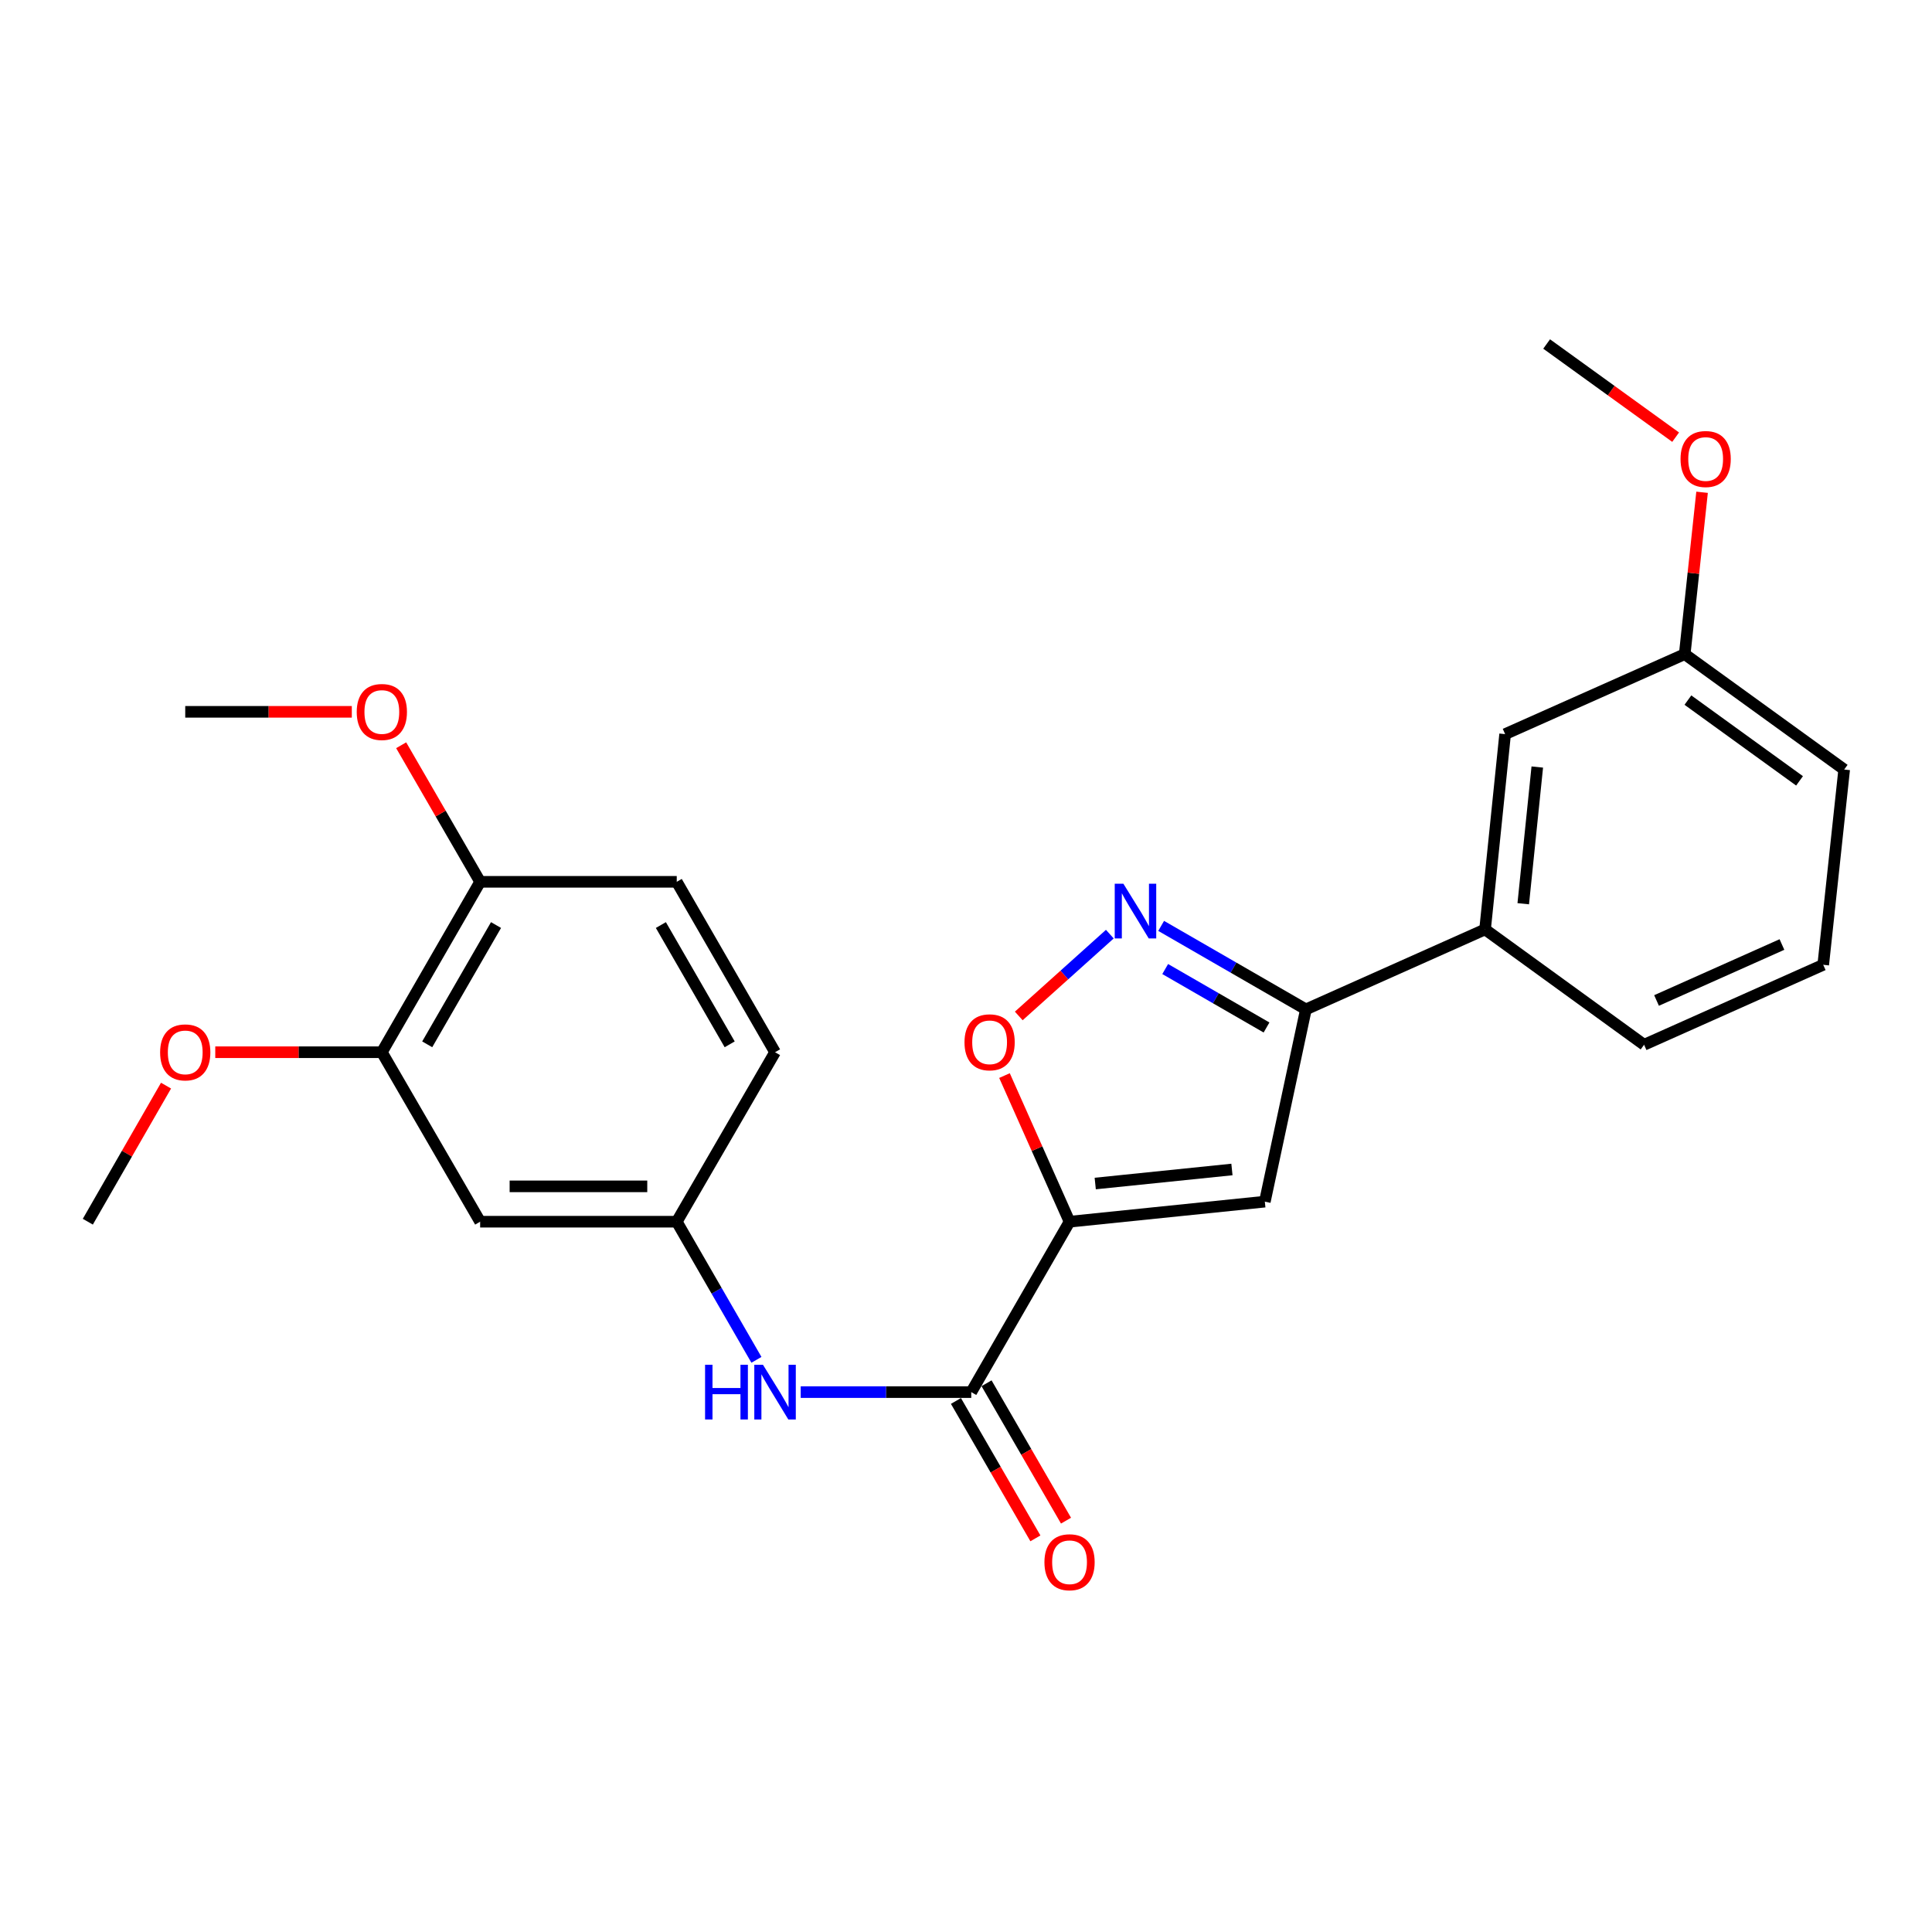 <?xml version='1.0' encoding='iso-8859-1'?>
<svg version='1.1' baseProfile='full'
              xmlns='http://www.w3.org/2000/svg'
                      xmlns:rdkit='http://www.rdkit.org/xml'
                      xmlns:xlink='http://www.w3.org/1999/xlink'
                  xml:space='preserve'
width='1000px' height='1000px' viewBox='0 0 1000 1000'>
<!-- END OF HEADER -->
<rect style='opacity:1.0;fill:#FFFFFF;stroke:none' width='1000' height='1000' x='0' y='0'> </rect>
<path class='bond-0' d='M 553.596,632.353 L 654.677,621.973' style='fill:none;fill-rule:evenodd;stroke:#000000;stroke-width:6px;stroke-linecap:butt;stroke-linejoin:miter;stroke-opacity:1' />
<path class='bond-0' d='M 566.889,612.592 L 637.645,605.327' style='fill:none;fill-rule:evenodd;stroke:#000000;stroke-width:6px;stroke-linecap:butt;stroke-linejoin:miter;stroke-opacity:1' />
<path class='bond-2' d='M 553.596,632.353 L 502.714,720.553' style='fill:none;fill-rule:evenodd;stroke:#000000;stroke-width:6px;stroke-linecap:butt;stroke-linejoin:miter;stroke-opacity:1' />
<path class='bond-3' d='M 553.596,632.353 L 536.759,594.535' style='fill:none;fill-rule:evenodd;stroke:#000000;stroke-width:6px;stroke-linecap:butt;stroke-linejoin:miter;stroke-opacity:1' />
<path class='bond-3' d='M 536.759,594.535 L 519.923,556.718' style='fill:none;fill-rule:evenodd;stroke:#FF0000;stroke-width:6px;stroke-linecap:butt;stroke-linejoin:miter;stroke-opacity:1' />
<path class='bond-4' d='M 654.677,621.973 L 675.934,522.457' style='fill:none;fill-rule:evenodd;stroke:#000000;stroke-width:6px;stroke-linecap:butt;stroke-linejoin:miter;stroke-opacity:1' />
<path class='bond-1' d='M 574.445,483.506 L 550.878,504.68' style='fill:none;fill-rule:evenodd;stroke:#0000FF;stroke-width:6px;stroke-linecap:butt;stroke-linejoin:miter;stroke-opacity:1' />
<path class='bond-1' d='M 550.878,504.68 L 527.311,525.855' style='fill:none;fill-rule:evenodd;stroke:#FF0000;stroke-width:6px;stroke-linecap:butt;stroke-linejoin:miter;stroke-opacity:1' />
<path class='bond-25' d='M 601.009,479.24 L 638.471,500.848' style='fill:none;fill-rule:evenodd;stroke:#0000FF;stroke-width:6px;stroke-linecap:butt;stroke-linejoin:miter;stroke-opacity:1' />
<path class='bond-25' d='M 638.471,500.848 L 675.934,522.457' style='fill:none;fill-rule:evenodd;stroke:#000000;stroke-width:6px;stroke-linecap:butt;stroke-linejoin:miter;stroke-opacity:1' />
<path class='bond-25' d='M 603.105,501.573 L 629.328,516.7' style='fill:none;fill-rule:evenodd;stroke:#0000FF;stroke-width:6px;stroke-linecap:butt;stroke-linejoin:miter;stroke-opacity:1' />
<path class='bond-25' d='M 629.328,516.7 L 655.552,531.826' style='fill:none;fill-rule:evenodd;stroke:#000000;stroke-width:6px;stroke-linecap:butt;stroke-linejoin:miter;stroke-opacity:1' />
<path class='bond-5' d='M 502.714,720.553 L 458.579,720.553' style='fill:none;fill-rule:evenodd;stroke:#000000;stroke-width:6px;stroke-linecap:butt;stroke-linejoin:miter;stroke-opacity:1' />
<path class='bond-5' d='M 458.579,720.553 L 414.444,720.553' style='fill:none;fill-rule:evenodd;stroke:#0000FF;stroke-width:6px;stroke-linecap:butt;stroke-linejoin:miter;stroke-opacity:1' />
<path class='bond-10' d='M 494.794,725.134 L 515.359,760.692' style='fill:none;fill-rule:evenodd;stroke:#000000;stroke-width:6px;stroke-linecap:butt;stroke-linejoin:miter;stroke-opacity:1' />
<path class='bond-10' d='M 515.359,760.692 L 535.924,796.251' style='fill:none;fill-rule:evenodd;stroke:#FF0000;stroke-width:6px;stroke-linecap:butt;stroke-linejoin:miter;stroke-opacity:1' />
<path class='bond-10' d='M 510.635,715.973 L 531.2,751.531' style='fill:none;fill-rule:evenodd;stroke:#000000;stroke-width:6px;stroke-linecap:butt;stroke-linejoin:miter;stroke-opacity:1' />
<path class='bond-10' d='M 531.2,751.531 L 551.764,787.089' style='fill:none;fill-rule:evenodd;stroke:#FF0000;stroke-width:6px;stroke-linecap:butt;stroke-linejoin:miter;stroke-opacity:1' />
<path class='bond-6' d='M 675.934,522.457 L 768.669,481.061' style='fill:none;fill-rule:evenodd;stroke:#000000;stroke-width:6px;stroke-linecap:butt;stroke-linejoin:miter;stroke-opacity:1' />
<path class='bond-9' d='M 391.528,703.848 L 370.906,668.1' style='fill:none;fill-rule:evenodd;stroke:#0000FF;stroke-width:6px;stroke-linecap:butt;stroke-linejoin:miter;stroke-opacity:1' />
<path class='bond-9' d='M 370.906,668.1 L 350.284,632.353' style='fill:none;fill-rule:evenodd;stroke:#000000;stroke-width:6px;stroke-linecap:butt;stroke-linejoin:miter;stroke-opacity:1' />
<path class='bond-12' d='M 768.669,481.061 L 779.049,379.98' style='fill:none;fill-rule:evenodd;stroke:#000000;stroke-width:6px;stroke-linecap:butt;stroke-linejoin:miter;stroke-opacity:1' />
<path class='bond-12' d='M 788.429,467.768 L 795.695,397.011' style='fill:none;fill-rule:evenodd;stroke:#000000;stroke-width:6px;stroke-linecap:butt;stroke-linejoin:miter;stroke-opacity:1' />
<path class='bond-19' d='M 768.669,481.061 L 850.974,540.766' style='fill:none;fill-rule:evenodd;stroke:#000000;stroke-width:6px;stroke-linecap:butt;stroke-linejoin:miter;stroke-opacity:1' />
<path class='bond-7' d='M 248.522,632.353 L 350.284,632.353' style='fill:none;fill-rule:evenodd;stroke:#000000;stroke-width:6px;stroke-linecap:butt;stroke-linejoin:miter;stroke-opacity:1' />
<path class='bond-7' d='M 263.786,614.054 L 335.02,614.054' style='fill:none;fill-rule:evenodd;stroke:#000000;stroke-width:6px;stroke-linecap:butt;stroke-linejoin:miter;stroke-opacity:1' />
<path class='bond-8' d='M 248.522,632.353 L 197.641,544.63' style='fill:none;fill-rule:evenodd;stroke:#000000;stroke-width:6px;stroke-linecap:butt;stroke-linejoin:miter;stroke-opacity:1' />
<path class='bond-16' d='M 197.641,544.63 L 154.531,544.63' style='fill:none;fill-rule:evenodd;stroke:#000000;stroke-width:6px;stroke-linecap:butt;stroke-linejoin:miter;stroke-opacity:1' />
<path class='bond-16' d='M 154.531,544.63 L 111.422,544.63' style='fill:none;fill-rule:evenodd;stroke:#FF0000;stroke-width:6px;stroke-linecap:butt;stroke-linejoin:miter;stroke-opacity:1' />
<path class='bond-26' d='M 197.641,544.63 L 248.522,456.429' style='fill:none;fill-rule:evenodd;stroke:#000000;stroke-width:6px;stroke-linecap:butt;stroke-linejoin:miter;stroke-opacity:1' />
<path class='bond-26' d='M 221.123,540.543 L 256.74,478.803' style='fill:none;fill-rule:evenodd;stroke:#000000;stroke-width:6px;stroke-linecap:butt;stroke-linejoin:miter;stroke-opacity:1' />
<path class='bond-14' d='M 350.284,632.353 L 401.165,544.63' style='fill:none;fill-rule:evenodd;stroke:#000000;stroke-width:6px;stroke-linecap:butt;stroke-linejoin:miter;stroke-opacity:1' />
<path class='bond-11' d='M 248.522,456.429 L 350.284,456.429' style='fill:none;fill-rule:evenodd;stroke:#000000;stroke-width:6px;stroke-linecap:butt;stroke-linejoin:miter;stroke-opacity:1' />
<path class='bond-17' d='M 248.522,456.429 L 228.084,421.086' style='fill:none;fill-rule:evenodd;stroke:#000000;stroke-width:6px;stroke-linecap:butt;stroke-linejoin:miter;stroke-opacity:1' />
<path class='bond-17' d='M 228.084,421.086 L 207.645,385.742' style='fill:none;fill-rule:evenodd;stroke:#FF0000;stroke-width:6px;stroke-linecap:butt;stroke-linejoin:miter;stroke-opacity:1' />
<path class='bond-15' d='M 779.049,379.98 L 872.007,338.584' style='fill:none;fill-rule:evenodd;stroke:#000000;stroke-width:6px;stroke-linecap:butt;stroke-linejoin:miter;stroke-opacity:1' />
<path class='bond-13' d='M 350.284,456.429 L 401.165,544.63' style='fill:none;fill-rule:evenodd;stroke:#000000;stroke-width:6px;stroke-linecap:butt;stroke-linejoin:miter;stroke-opacity:1' />
<path class='bond-13' d='M 342.066,478.803 L 377.683,540.543' style='fill:none;fill-rule:evenodd;stroke:#000000;stroke-width:6px;stroke-linecap:butt;stroke-linejoin:miter;stroke-opacity:1' />
<path class='bond-18' d='M 872.007,338.584 L 876.498,296.694' style='fill:none;fill-rule:evenodd;stroke:#000000;stroke-width:6px;stroke-linecap:butt;stroke-linejoin:miter;stroke-opacity:1' />
<path class='bond-18' d='M 876.498,296.694 L 880.989,254.804' style='fill:none;fill-rule:evenodd;stroke:#FF0000;stroke-width:6px;stroke-linecap:butt;stroke-linejoin:miter;stroke-opacity:1' />
<path class='bond-27' d='M 872.007,338.584 L 954.545,398.309' style='fill:none;fill-rule:evenodd;stroke:#000000;stroke-width:6px;stroke-linecap:butt;stroke-linejoin:miter;stroke-opacity:1' />
<path class='bond-27' d='M 873.66,362.367 L 931.437,404.175' style='fill:none;fill-rule:evenodd;stroke:#000000;stroke-width:6px;stroke-linecap:butt;stroke-linejoin:miter;stroke-opacity:1' />
<path class='bond-22' d='M 85.94,561.919 L 65.697,597.136' style='fill:none;fill-rule:evenodd;stroke:#FF0000;stroke-width:6px;stroke-linecap:butt;stroke-linejoin:miter;stroke-opacity:1' />
<path class='bond-22' d='M 65.697,597.136 L 45.455,632.353' style='fill:none;fill-rule:evenodd;stroke:#000000;stroke-width:6px;stroke-linecap:butt;stroke-linejoin:miter;stroke-opacity:1' />
<path class='bond-23' d='M 182.097,368.441 L 138.987,368.441' style='fill:none;fill-rule:evenodd;stroke:#FF0000;stroke-width:6px;stroke-linecap:butt;stroke-linejoin:miter;stroke-opacity:1' />
<path class='bond-23' d='M 138.987,368.441 L 95.878,368.441' style='fill:none;fill-rule:evenodd;stroke:#000000;stroke-width:6px;stroke-linecap:butt;stroke-linejoin:miter;stroke-opacity:1' />
<path class='bond-24' d='M 867.306,226.279 L 833.923,202.165' style='fill:none;fill-rule:evenodd;stroke:#FF0000;stroke-width:6px;stroke-linecap:butt;stroke-linejoin:miter;stroke-opacity:1' />
<path class='bond-24' d='M 833.923,202.165 L 800.54,178.051' style='fill:none;fill-rule:evenodd;stroke:#000000;stroke-width:6px;stroke-linecap:butt;stroke-linejoin:miter;stroke-opacity:1' />
<path class='bond-20' d='M 850.974,540.766 L 943.698,499.38' style='fill:none;fill-rule:evenodd;stroke:#000000;stroke-width:6px;stroke-linecap:butt;stroke-linejoin:miter;stroke-opacity:1' />
<path class='bond-20' d='M 857.424,517.849 L 922.331,488.878' style='fill:none;fill-rule:evenodd;stroke:#000000;stroke-width:6px;stroke-linecap:butt;stroke-linejoin:miter;stroke-opacity:1' />
<path class='bond-21' d='M 943.698,499.38 L 954.545,398.309' style='fill:none;fill-rule:evenodd;stroke:#000000;stroke-width:6px;stroke-linecap:butt;stroke-linejoin:miter;stroke-opacity:1' />
<path  class='atom-2' d='M 581.463 457.416
L 590.743 472.416
Q 591.663 473.896, 593.143 476.576
Q 594.623 479.256, 594.703 479.416
L 594.703 457.416
L 598.463 457.416
L 598.463 485.736
L 594.583 485.736
L 584.623 469.336
Q 583.463 467.416, 582.223 465.216
Q 581.023 463.016, 580.663 462.336
L 580.663 485.736
L 576.983 485.736
L 576.983 457.416
L 581.463 457.416
' fill='#0000FF'/>
<path  class='atom-4' d='M 499.22 539.494
Q 499.22 532.694, 502.58 528.894
Q 505.94 525.094, 512.22 525.094
Q 518.5 525.094, 521.86 528.894
Q 525.22 532.694, 525.22 539.494
Q 525.22 546.374, 521.82 550.294
Q 518.42 554.174, 512.22 554.174
Q 505.98 554.174, 502.58 550.294
Q 499.22 546.414, 499.22 539.494
M 512.22 550.974
Q 516.54 550.974, 518.86 548.094
Q 521.22 545.174, 521.22 539.494
Q 521.22 533.934, 518.86 531.134
Q 516.54 528.294, 512.22 528.294
Q 507.9 528.294, 505.54 531.094
Q 503.22 533.894, 503.22 539.494
Q 503.22 545.214, 505.54 548.094
Q 507.9 550.974, 512.22 550.974
' fill='#FF0000'/>
<path  class='atom-6' d='M 364.945 706.393
L 368.785 706.393
L 368.785 718.433
L 383.265 718.433
L 383.265 706.393
L 387.105 706.393
L 387.105 734.713
L 383.265 734.713
L 383.265 721.633
L 368.785 721.633
L 368.785 734.713
L 364.945 734.713
L 364.945 706.393
' fill='#0000FF'/>
<path  class='atom-6' d='M 394.905 706.393
L 404.185 721.393
Q 405.105 722.873, 406.585 725.553
Q 408.065 728.233, 408.145 728.393
L 408.145 706.393
L 411.905 706.393
L 411.905 734.713
L 408.025 734.713
L 398.065 718.313
Q 396.905 716.393, 395.665 714.193
Q 394.465 711.993, 394.105 711.313
L 394.105 734.713
L 390.425 734.713
L 390.425 706.393
L 394.905 706.393
' fill='#0000FF'/>
<path  class='atom-11' d='M 540.596 808.611
Q 540.596 801.811, 543.956 798.011
Q 547.316 794.211, 553.596 794.211
Q 559.876 794.211, 563.236 798.011
Q 566.596 801.811, 566.596 808.611
Q 566.596 815.491, 563.196 819.411
Q 559.796 823.291, 553.596 823.291
Q 547.356 823.291, 543.956 819.411
Q 540.596 815.531, 540.596 808.611
M 553.596 820.091
Q 557.916 820.091, 560.236 817.211
Q 562.596 814.291, 562.596 808.611
Q 562.596 803.051, 560.236 800.251
Q 557.916 797.411, 553.596 797.411
Q 549.276 797.411, 546.916 800.211
Q 544.596 803.011, 544.596 808.611
Q 544.596 814.331, 546.916 817.211
Q 549.276 820.091, 553.596 820.091
' fill='#FF0000'/>
<path  class='atom-17' d='M 82.878 544.71
Q 82.878 537.91, 86.238 534.11
Q 89.598 530.31, 95.878 530.31
Q 102.158 530.31, 105.518 534.11
Q 108.878 537.91, 108.878 544.71
Q 108.878 551.59, 105.478 555.51
Q 102.078 559.39, 95.878 559.39
Q 89.638 559.39, 86.238 555.51
Q 82.878 551.63, 82.878 544.71
M 95.878 556.19
Q 100.198 556.19, 102.518 553.31
Q 104.878 550.39, 104.878 544.71
Q 104.878 539.15, 102.518 536.35
Q 100.198 533.51, 95.878 533.51
Q 91.558 533.51, 89.198 536.31
Q 86.878 539.11, 86.878 544.71
Q 86.878 550.43, 89.198 553.31
Q 91.558 556.19, 95.878 556.19
' fill='#FF0000'/>
<path  class='atom-18' d='M 184.641 368.521
Q 184.641 361.721, 188.001 357.921
Q 191.361 354.121, 197.641 354.121
Q 203.921 354.121, 207.281 357.921
Q 210.641 361.721, 210.641 368.521
Q 210.641 375.401, 207.241 379.321
Q 203.841 383.201, 197.641 383.201
Q 191.401 383.201, 188.001 379.321
Q 184.641 375.441, 184.641 368.521
M 197.641 380.001
Q 201.961 380.001, 204.281 377.121
Q 206.641 374.201, 206.641 368.521
Q 206.641 362.961, 204.281 360.161
Q 201.961 357.321, 197.641 357.321
Q 193.321 357.321, 190.961 360.121
Q 188.641 362.921, 188.641 368.521
Q 188.641 374.241, 190.961 377.121
Q 193.321 380.001, 197.641 380.001
' fill='#FF0000'/>
<path  class='atom-19' d='M 869.844 237.582
Q 869.844 230.782, 873.204 226.982
Q 876.564 223.182, 882.844 223.182
Q 889.124 223.182, 892.484 226.982
Q 895.844 230.782, 895.844 237.582
Q 895.844 244.462, 892.444 248.382
Q 889.044 252.262, 882.844 252.262
Q 876.604 252.262, 873.204 248.382
Q 869.844 244.502, 869.844 237.582
M 882.844 249.062
Q 887.164 249.062, 889.484 246.182
Q 891.844 243.262, 891.844 237.582
Q 891.844 232.022, 889.484 229.222
Q 887.164 226.382, 882.844 226.382
Q 878.524 226.382, 876.164 229.182
Q 873.844 231.982, 873.844 237.582
Q 873.844 243.302, 876.164 246.182
Q 878.524 249.062, 882.844 249.062
' fill='#FF0000'/>
</svg>

